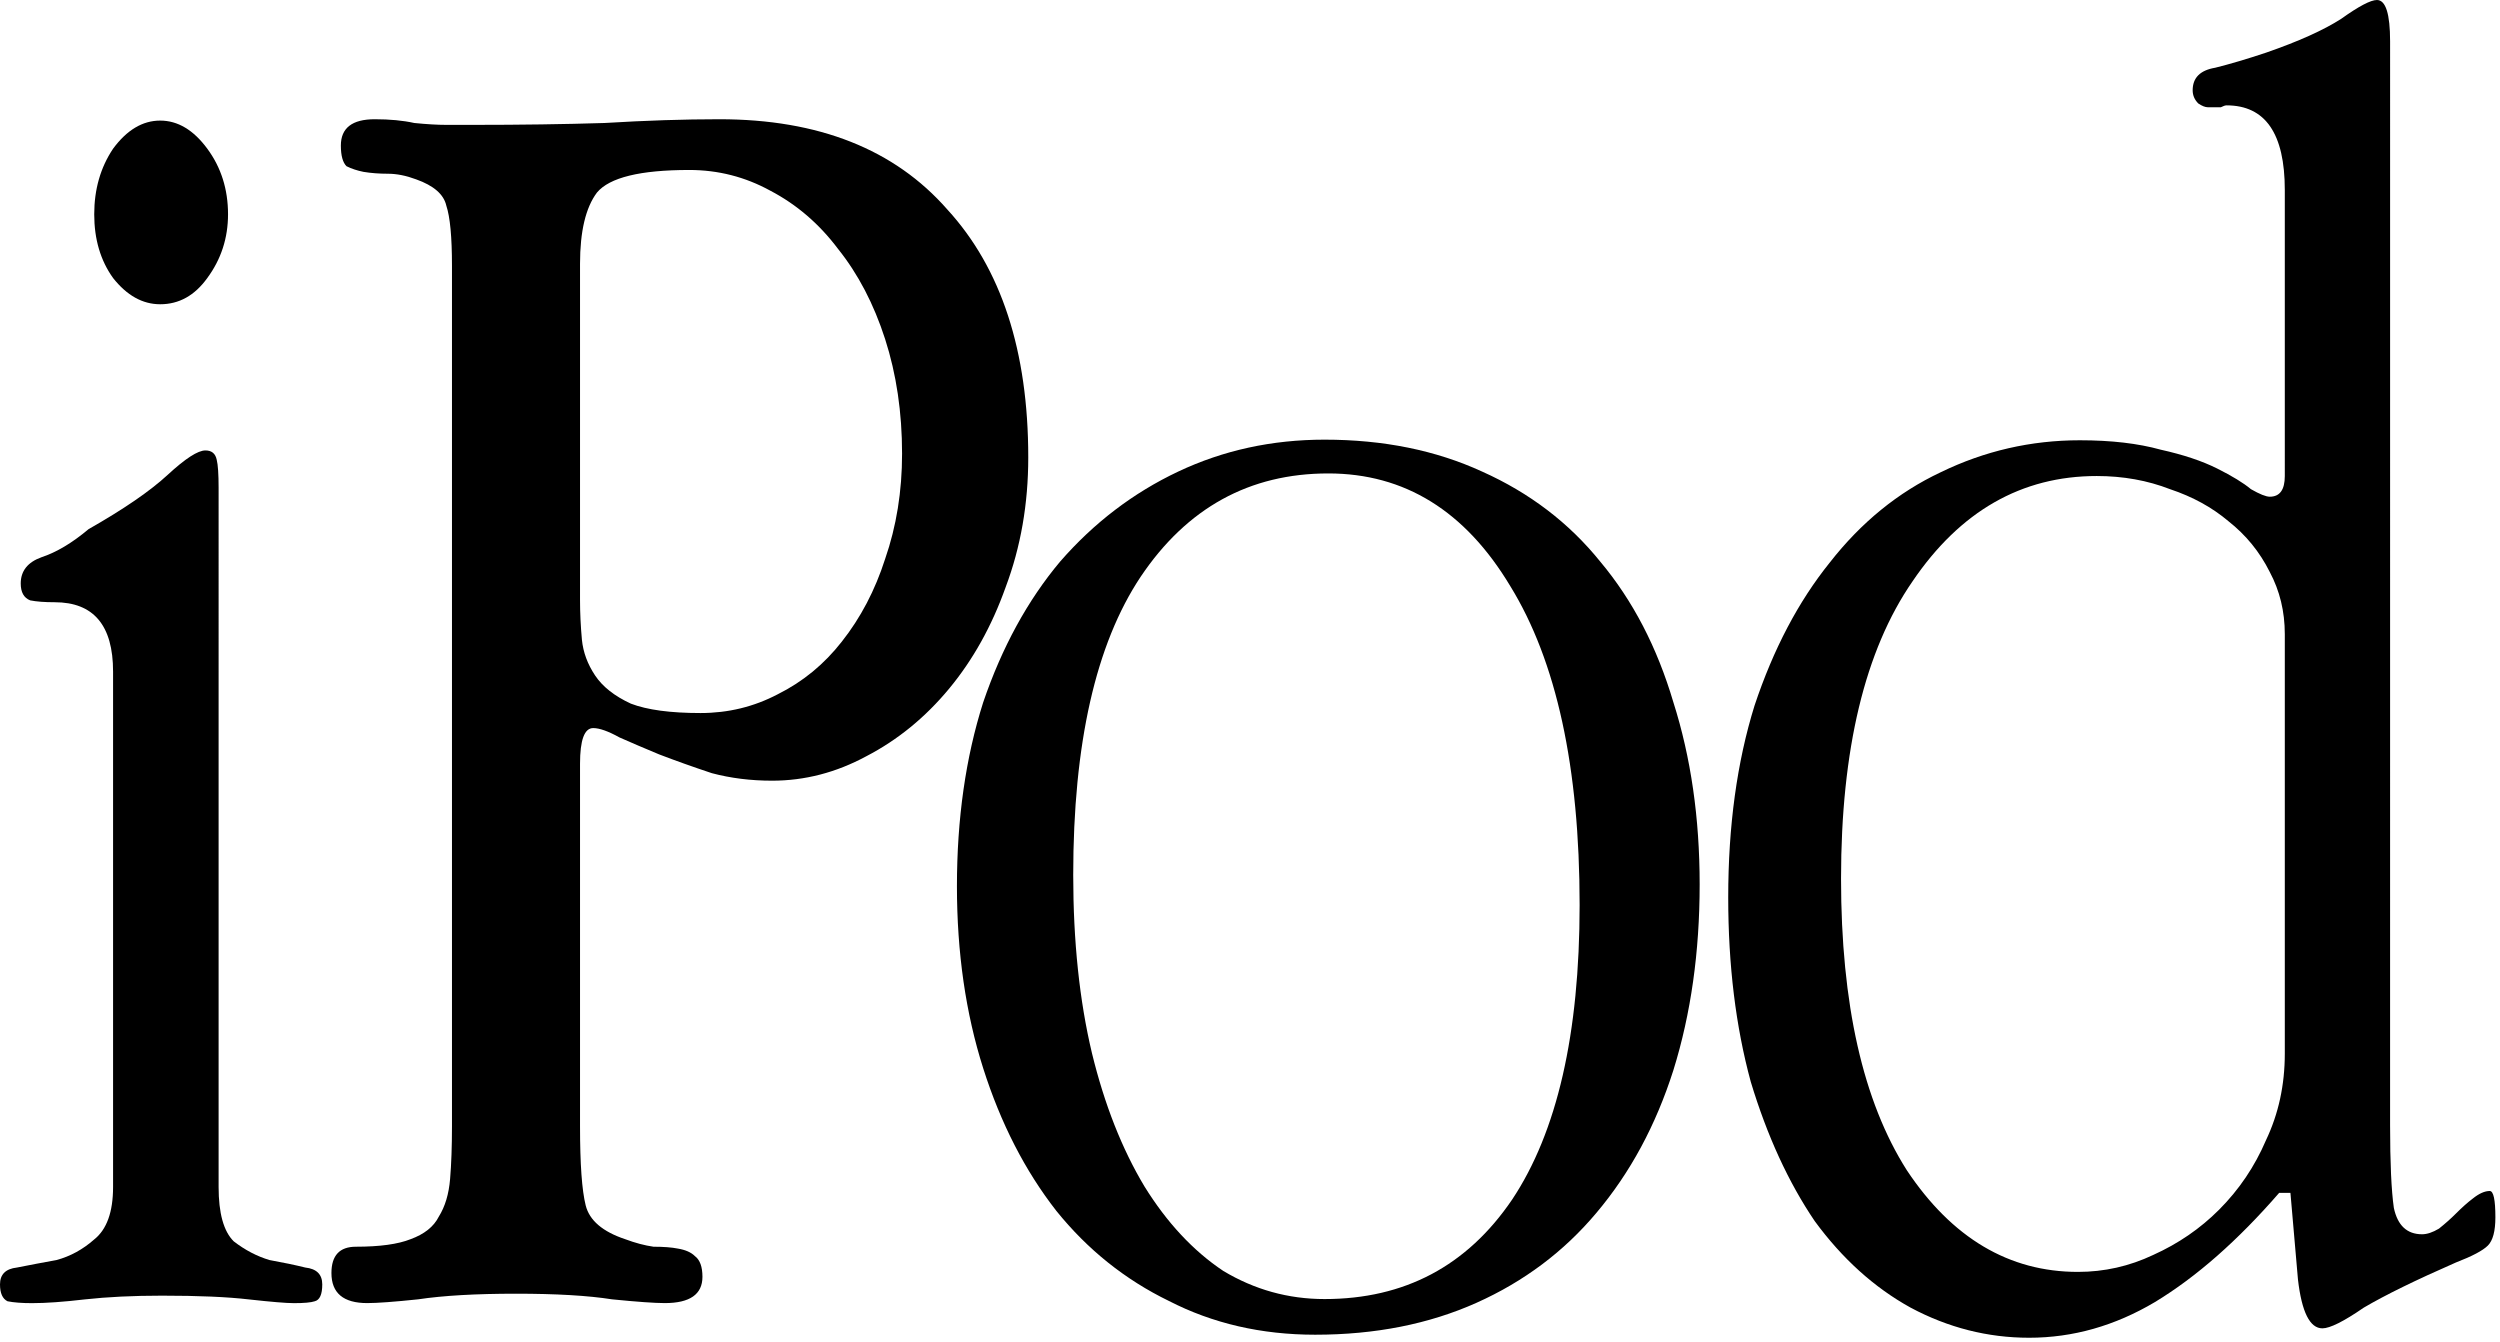 <?xml version="1.0" encoding="UTF-8" standalone="no"?>
<!-- Created with Inkscape (http://www.inkscape.org/) -->

<svg
   version="1.1"
   id="svg1"
   width="1170"
   height="628"
   viewBox="0 0 1170 628"
   sodipodi:docname="iPod (2001).svg"
   inkscape:version="1.3.2 (091e20e, 2023-11-25, custom)"
   xmlns:inkscape="http://www.inkscape.org/namespaces/inkscape"
   xmlns:sodipodi="http://sodipodi.sourceforge.net/DTD/sodipodi-0.dtd"
   xmlns="http://www.w3.org/2000/svg"
   xmlns:svg="http://www.w3.org/2000/svg">
  <defs
     id="defs1" />
  <sodipodi:namedview
     id="namedview1"
     pagecolor="#ffffff"
     bordercolor="#000000"
     borderopacity="0.25"
     inkscape:showpageshadow="2"
     inkscape:pageopacity="0.0"
     inkscape:pagecheckerboard="0"
     inkscape:deskcolor="#d1d1d1"
     inkscape:zoom="0.51880336"
     inkscape:cx="585.00007"
     inkscape:cy="313.22079"
     inkscape:window-width="1366"
     inkscape:window-height="705"
     inkscape:window-x="-8"
     inkscape:window-y="-8"
     inkscape:window-maximized="1"
     inkscape:current-layer="g1" />
  <g
     inkscape:label="Image"
     id="g1">
    <path
       d="m 74.968,56.437 q -12.348,0 -22.049,13.156 -8.82,13.156 -8.82,30.698 0,17.541 8.82,29.82 9.702,12.279 22.049,12.279 13.23,0 22.049,-12.279 9.702,-13.156 9.702,-29.82 0,-17.541 -9.702,-30.698 Q 87.315,56.437 74.968,56.437 Z M 102.309,228.344 q 0,-9.648 -0.882,-13.156 -0.882,-4.385 -5.292,-4.385 -5.292,0 -17.639,11.402 -12.348,11.402 -37.043,25.435 -11.466,9.648 -22.049,13.156 -9.702,3.508 -9.702,12.279 0,6.14 4.41,7.894 4.41,0.877 11.466,0.877 27.341,0 27.341,32.452 v 241.195 q 0,17.541 -8.82,24.558 -7.938,7.017 -17.639,9.648 -9.702,1.754 -18.521,3.508 -7.938,0.877 -7.938,7.894 0,6.139 3.528,7.894 4.41,0.877 11.466,0.877 9.702,0 24.695,-1.754 15.876,-1.754 36.161,-1.754 25.577,0 40.571,1.754 15.876,1.754 21.167,1.754 7.056,0 9.702,-0.877 3.528,-0.877 3.528,-7.894 0,-7.017 -7.938,-7.894 -7.056,-1.754 -16.758,-3.508 -8.82,-2.631 -16.758,-8.771 -7.056,-7.017 -7.056,-25.435 z"
       id="text5"
       style="font-size:860.4px;line-height:0;font-family:'Apple Garamond Light';-inkscape-font-specification:'Apple Garamond Light, ';text-align:center;letter-spacing:-29.875px;word-spacing:0px;display:inline;fill-rule:evenodd;stroke-width:183.233;paint-order:stroke fill markers"
       aria-label="i" />
    <path
       d="M 271.453,279.18 V 123.521 q 0,-22.865 7.932,-33.418 8.814,-10.553 43.188,-10.553 20.272,0 37.899,9.674 18.509,9.674 31.73,27.262 14.102,17.589 22.035,42.213 7.932,24.624 7.932,53.645 0,26.383 -7.932,49.248 -7.051,21.986 -20.272,38.695 -12.339,15.83 -29.967,24.624 -16.746,8.794 -36.137,8.794 -21.153,0 -32.611,-4.397 -11.458,-5.277 -16.746,-13.191 -5.288,-7.915 -6.17,-16.709 -0.881,-9.674 -0.881,-18.468 z m 0,78.269 q 0,-16.709 6.17,-16.709 4.407,0 12.339,4.397 7.932,3.518 18.509,7.915 11.458,4.397 24.679,8.794 13.221,3.518 28.204,3.518 22.916,0 44.069,-11.433 22.035,-11.433 38.781,-31.66 16.746,-20.227 26.442,-47.489 10.577,-28.142 10.577,-60.681 0,-74.752 -37.899,-116.085 -37.018,-42.213 -106.647,-42.213 -24.679,0 -53.764,1.759 -28.204,0.879 -61.697,0.879 h -12.339 q -6.17,0 -14.984,-0.879 -7.932,-1.759 -18.509,-1.759 -15.865,0 -15.865,12.312 0,7.035 2.644,9.674 3.526,1.759 7.932,2.638 5.288,0.879 11.458,0.879 6.17,0 13.221,2.638 12.339,4.397 14.102,12.312 2.644,7.915 2.644,28.142 v 402.78 q 0,14.071 -0.881,24.624 -0.881,10.553 -5.288,17.589 -3.526,7.035 -13.221,10.553 -8.814,3.518 -25.56,3.518 -11.458,0 -11.458,12.312 0,14.071 16.746,14.071 7.051,0 23.797,-1.759 17.628,-2.638 45.832,-2.638 28.204,0 44.951,2.638 17.628,1.759 24.679,1.759 17.628,0 17.628,-12.312 0,-7.035 -3.526,-9.674 -2.644,-2.638 -7.932,-3.518 -4.407,-0.879 -11.458,-0.879 -6.17,-0.879 -13.221,-3.518 -15.865,-5.277 -18.509,-15.83 -2.644,-10.553 -2.644,-36.936 z"
       id="text4"
       style="font-size:860.4px;line-height:0;font-family:'Apple Garamond Light';-inkscape-font-specification:'Apple Garamond Light, ';text-align:center;letter-spacing:-29.875px;word-spacing:0px;display:inline;fill-rule:evenodd;stroke-width:183.419;paint-order:stroke fill markers"
       aria-label="P" />
    <path
       d="m 619.887,205.76 q -36.866,0 -68.466,14.929 -31.6,14.929 -55.299,42.152 -22.822,27.223 -35.988,65.862 -12.289,38.639 -12.289,86.06 0,46.543 12.289,85.182 12.289,38.639 34.233,66.741 21.944,27.223 52.666,42.152 30.722,15.807 68.466,15.807 42.133,0 75.488,-14.929 33.355,-14.929 56.177,-42.152 23.7,-28.101 35.988,-66.741 12.289,-39.517 12.289,-86.938 0,-46.543 -12.289,-85.182 Q 771.74,290.064 748.919,262.841 726.974,235.618 693.619,220.689 661.142,205.76 619.887,205.76 Z m 1.756,15.807 q 53.544,0 85.143,52.69 32.477,52.69 32.477,149.288 0,90.451 -31.6,137.872 -31.6,46.543 -87.776,46.543 -25.455,0 -47.399,-13.172 -21.066,-14.051 -36.866,-39.517 -15.8,-26.345 -24.577,-62.35 -8.778,-36.883 -8.778,-83.426 0,-92.207 31.6,-139.628 32.477,-48.299 87.776,-48.299 z"
       id="text3"
       style="font-size:860.4px;line-height:0;font-family:'Apple Garamond Light';-inkscape-font-specification:'Apple Garamond Light, ';text-align:center;letter-spacing:-29.875px;word-spacing:0px;display:inline;fill-rule:evenodd;stroke-width:182.91;paint-order:stroke fill markers"
       aria-label="o" />
    <path
       d="m 1118.568,19.372 q 0,-19.372 -6.16,-19.372 -4.4,0 -16.72,8.805 -12.32,7.925 -35.2,15.85 -13.2,4.403 -23.76,7.044 -10.56,1.761 -10.56,10.566 0,3.522 2.64,6.164 2.64,1.761 4.4,1.761 4.4,0 6.16,0 1.76,-0.881 2.64,-0.881 27.28,0 27.28,39.624 V 222.776 q 0,9.686 -7.04,9.686 -2.64,0 -8.8,-3.522 -5.28,-4.403 -15.84,-9.686 -10.56,-5.283 -26.4,-8.805 -15.84,-4.403 -37.84,-4.403 -34.32,0 -65.119,14.969 -29.92,14.089 -51.919,42.266 -22,27.297 -35.2,66.921 -12.32,39.624 -12.32,89.815 0,47.549 10.56,86.293 11.44,37.863 29.92,65.16 19.36,26.416 44.879,40.505 26.4,14.089 55.439,14.089 30.8,0 58.959,-16.73 29.04,-17.611 58.079,-51.071 h 5.28 l 3.52,40.505 q 2.64,22.894 11.44,22.894 5.28,0 19.36,-9.686 14.96,-8.805 43.12,-21.133 11.44,-4.403 14.96,-7.925 3.52,-3.522 3.52,-13.208 0,-12.328 -2.64,-12.328 -3.52,0 -7.92,3.522 -3.52,2.642 -7.92,7.044 -3.52,3.522 -7.92,7.044 -4.4,2.642 -7.92,2.642 -10.56,0 -13.2,-12.328 -1.76,-12.328 -1.76,-38.744 z m -49.279,277.37 v 196.36 q 0,22.014 -8.8,40.505 -7.92,18.491 -22,32.58 -13.2,13.208 -30.799,21.133 -16.72,7.925 -35.2,7.925 -48.399,0 -80.079,-47.549 -30.8,-48.43 -30.8,-136.484 0,-90.696 33.44,-139.125 33.44,-49.31 86.239,-49.31 18.48,0 34.32,6.164 15.84,5.283 27.28,14.969 12.32,9.686 19.36,23.775 7.04,13.208 7.04,29.058 z"
       id="text2"
       style="font-size:860.4px;line-height:0;font-family:'Apple Garamond Light';-inkscape-font-specification:'Apple Garamond Light, ';text-align:center;letter-spacing:-29.875px;word-spacing:0px;display:inline;fill-rule:evenodd;stroke-width:183.388;paint-order:stroke fill markers"
       aria-label="d" />
  </g>
</svg>
